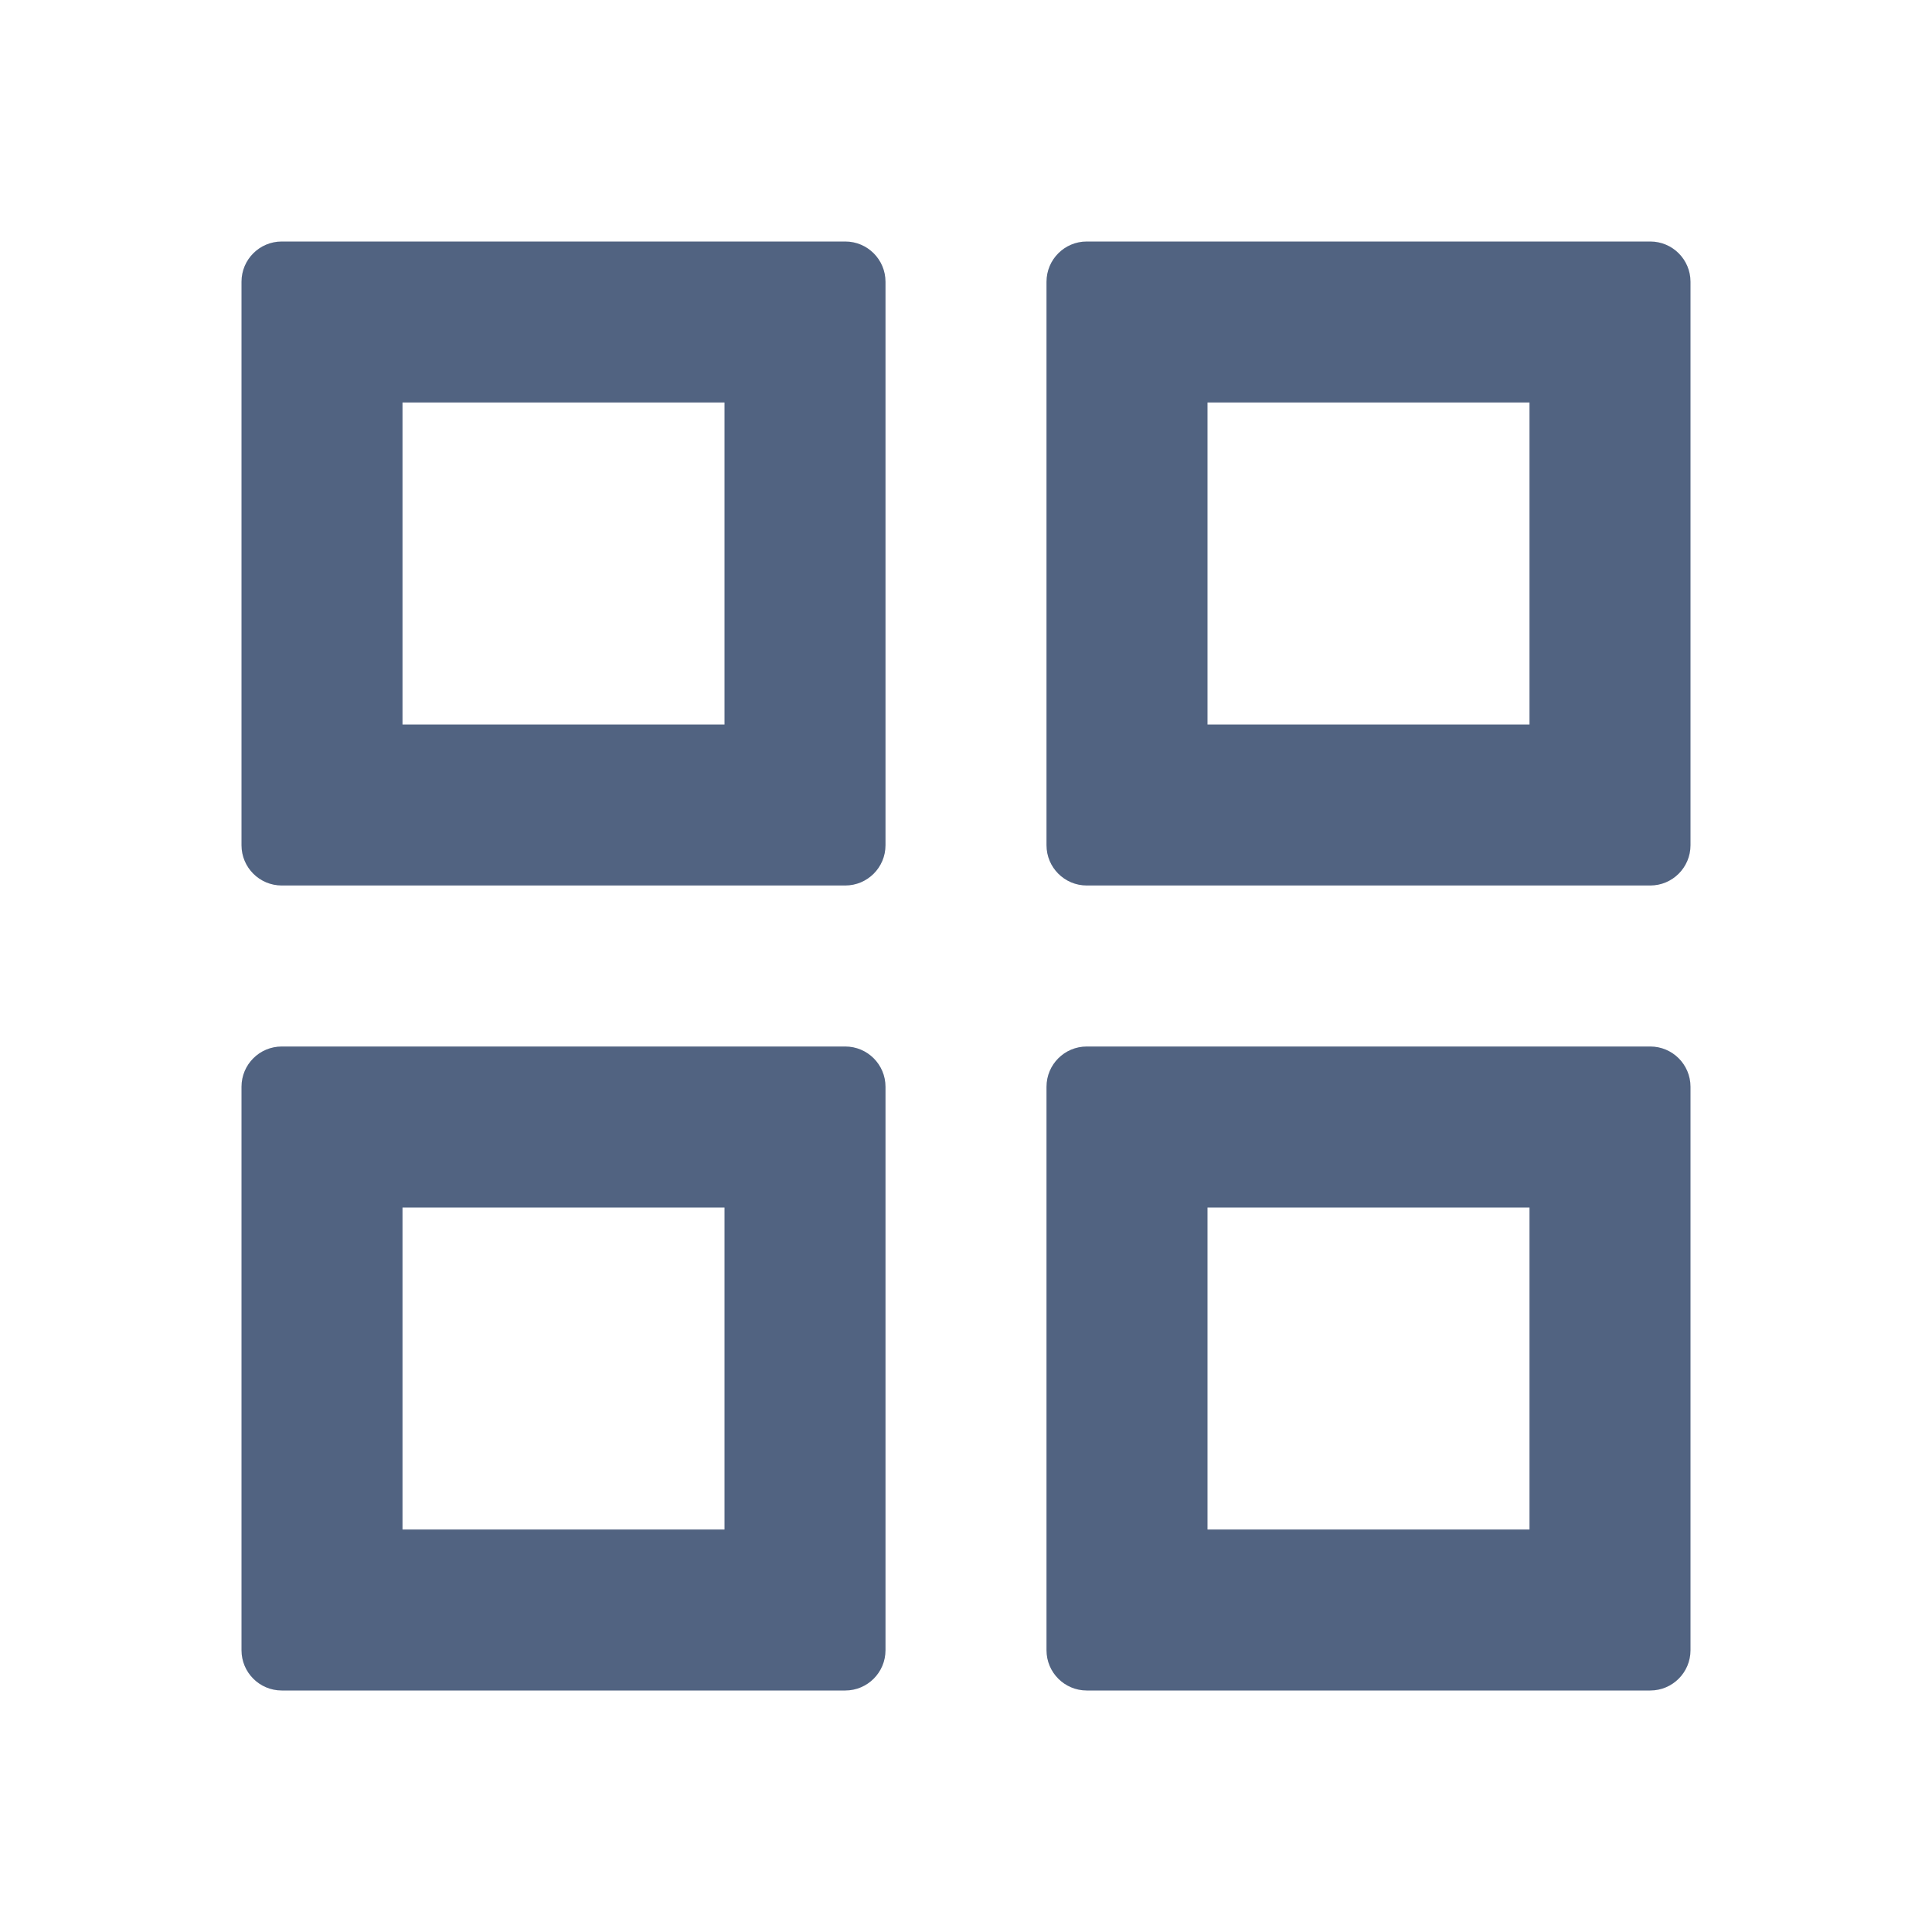 <svg height='100px' width='100px'  fill="#516381" xmlns="http://www.w3.org/2000/svg" xmlns:xlink="http://www.w3.org/1999/xlink" viewBox="0 0 24 24" version="1.1" x="0px" y="0px"><title>tile</title><desc>Created with Sketch.</desc><g stroke="none" stroke-width="1" fill="none" fill-rule="evenodd"><g fill-rule="nonzero" fill="#516381"><path d="M3.5,3 L10.5,3 C10.776,3 11,3.224 11,3.5 L11,10.5 C11,10.776 10.776,11 10.5,11 L3.5,11 C3.224,11 3,10.776 3,10.5 L3,3.5 C3,3.224 3.224,3 3.5,3 Z M5,5 L5,9 L9,9 L9,5 L5,5 Z M13.5,3 L20.5,3 C20.776,3 21,3.224 21,3.5 L21,10.5 C21,10.776 20.776,11 20.5,11 L13.5,11 C13.224,11 13,10.776 13,10.5 L13,3.5 C13,3.224 13.224,3 13.5,3 Z M15,9 L19,9 L19,5 L15,5 L15,9 Z M3.5,13 L10.5,13 C10.776,13 11,13.224 11,13.5 L11,20.5 C11,20.776 10.776,21 10.5,21 L3.5,21 C3.224,21 3,20.776 3,20.5 L3,13.5 C3,13.224 3.224,13 3.5,13 Z M5,15 L5,19 L9,19 L9,15 L5,15 Z M13.5,13 L20.5,13 C20.776,13 21,13.224 21,13.5 L21,20.5 C21,20.776 20.776,21 20.5,21 L13.5,21 C13.224,21 13,20.776 13,20.5 L13,13.5 C13,13.224 13.224,13 13.5,13 Z M15,19 L19,19 L19,15 L15,15 L15,19 Z"></path></g></g></svg>